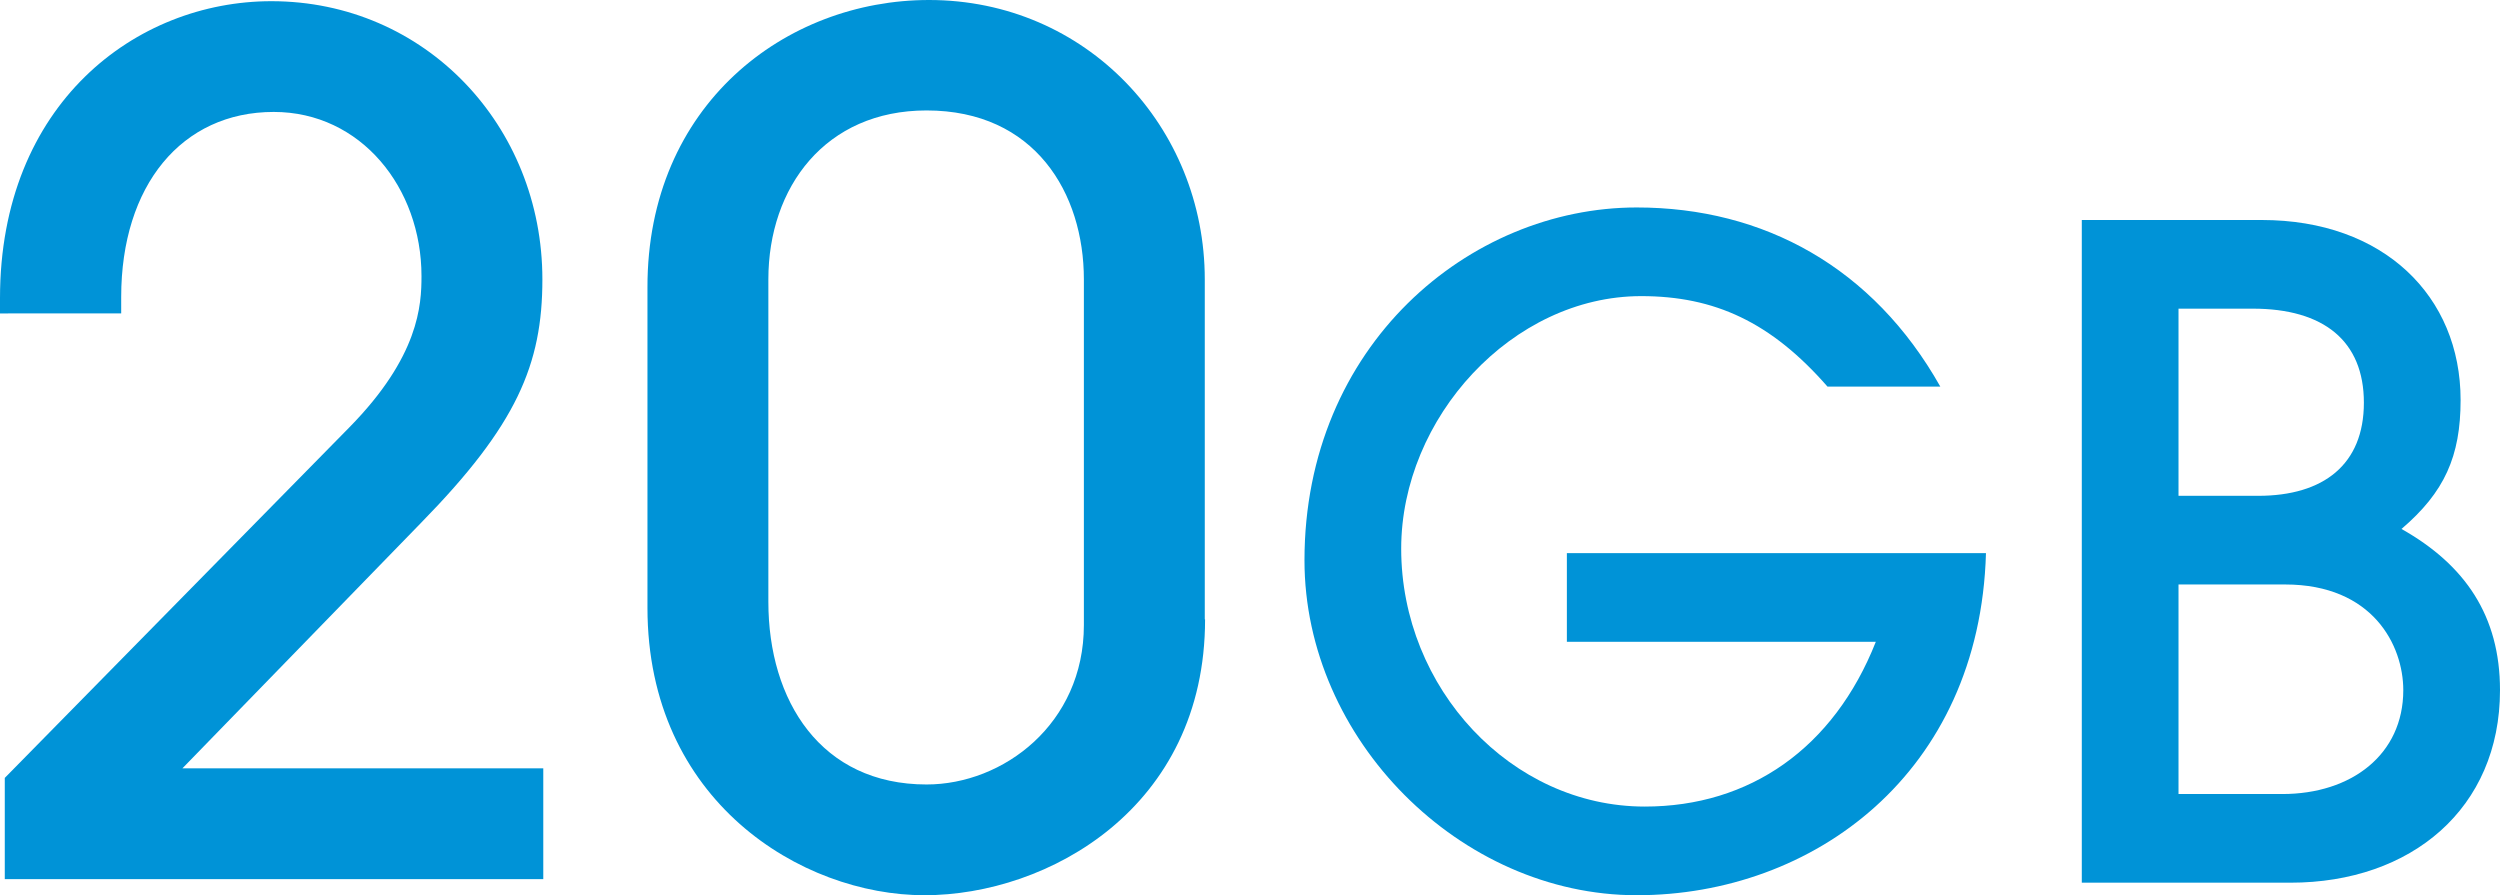 <?xml version="1.0" encoding="UTF-8"?>
<svg id="_レイヤー_2" data-name="レイヤー 2" xmlns="http://www.w3.org/2000/svg" viewBox="0 0 83.75 29.99">
  <defs>
    <style>
      #text {
        fill: #0093d7;
      }
    </style>
  </defs>
  <g id="text">
    <g>
      <g>
        <path d="m.16,29.45v-3.39l11.54-11.74c2.34-2.38,2.42-4.1,2.42-5.07,0-2.96-2.03-5.5-4.95-5.5-3.08,0-5.11,2.46-5.11,6.2v.55H0v-.51C0,3.47,4.56.04,9.09.04,14.24.04,18.17,4.21,18.17,9.36c0,2.85-.86,4.88-4.06,8.15l-8,8.23h12.09v3.71H.16Z"/>
        <path d="m40.37,20.75c0,6.32-5.27,9.24-9.4,9.24s-9.28-3.16-9.28-9.63v-10.73C21.68,3.51,26.32,0,31.12,0c5.27,0,9.24,4.25,9.24,9.36v11.39Zm-4.06-11.39c0-2.89-1.64-5.66-5.27-5.66-3.39,0-5.3,2.57-5.3,5.66v10.8c0,3.32,1.76,6.12,5.3,6.12,2.57,0,5.27-2.03,5.27-5.34v-11.58Z"/>
      </g>
      <g>
        <path d="m52.49,21.5v-2.97h14.04c-.21,7.38-5.79,11.46-11.7,11.46s-11.13-5.22-11.13-11.22c0-7.2,5.52-11.82,11.13-11.82,4.26,0,7.92,2.01,10.17,6h-3.78c-1.89-2.16-3.78-3.03-6.24-3.03-4.32,0-8.04,4.08-8.04,8.46,0,4.68,3.69,8.64,8.16,8.64,3.51,0,6.33-1.95,7.74-5.52h-10.35Z"/>
        <path d="m69.74,29.57V7.37h6.03c4.08,0,6.66,2.55,6.66,6.03,0,1.89-.54,3.09-1.98,4.32,2.13,1.2,3.3,2.91,3.3,5.4,0,3.96-2.97,6.45-7.02,6.45h-6.99Zm5.91-12.96c2.19,0,3.54-1.05,3.54-3.12s-1.35-3.15-3.72-3.15h-2.49v6.27h2.67Zm.81,9.99c2.31,0,4.05-1.32,4.05-3.48,0-1.5-1.02-3.54-3.96-3.54h-3.57v7.02h3.48Z"/>
      </g>
    </g>
  </g>
</svg>